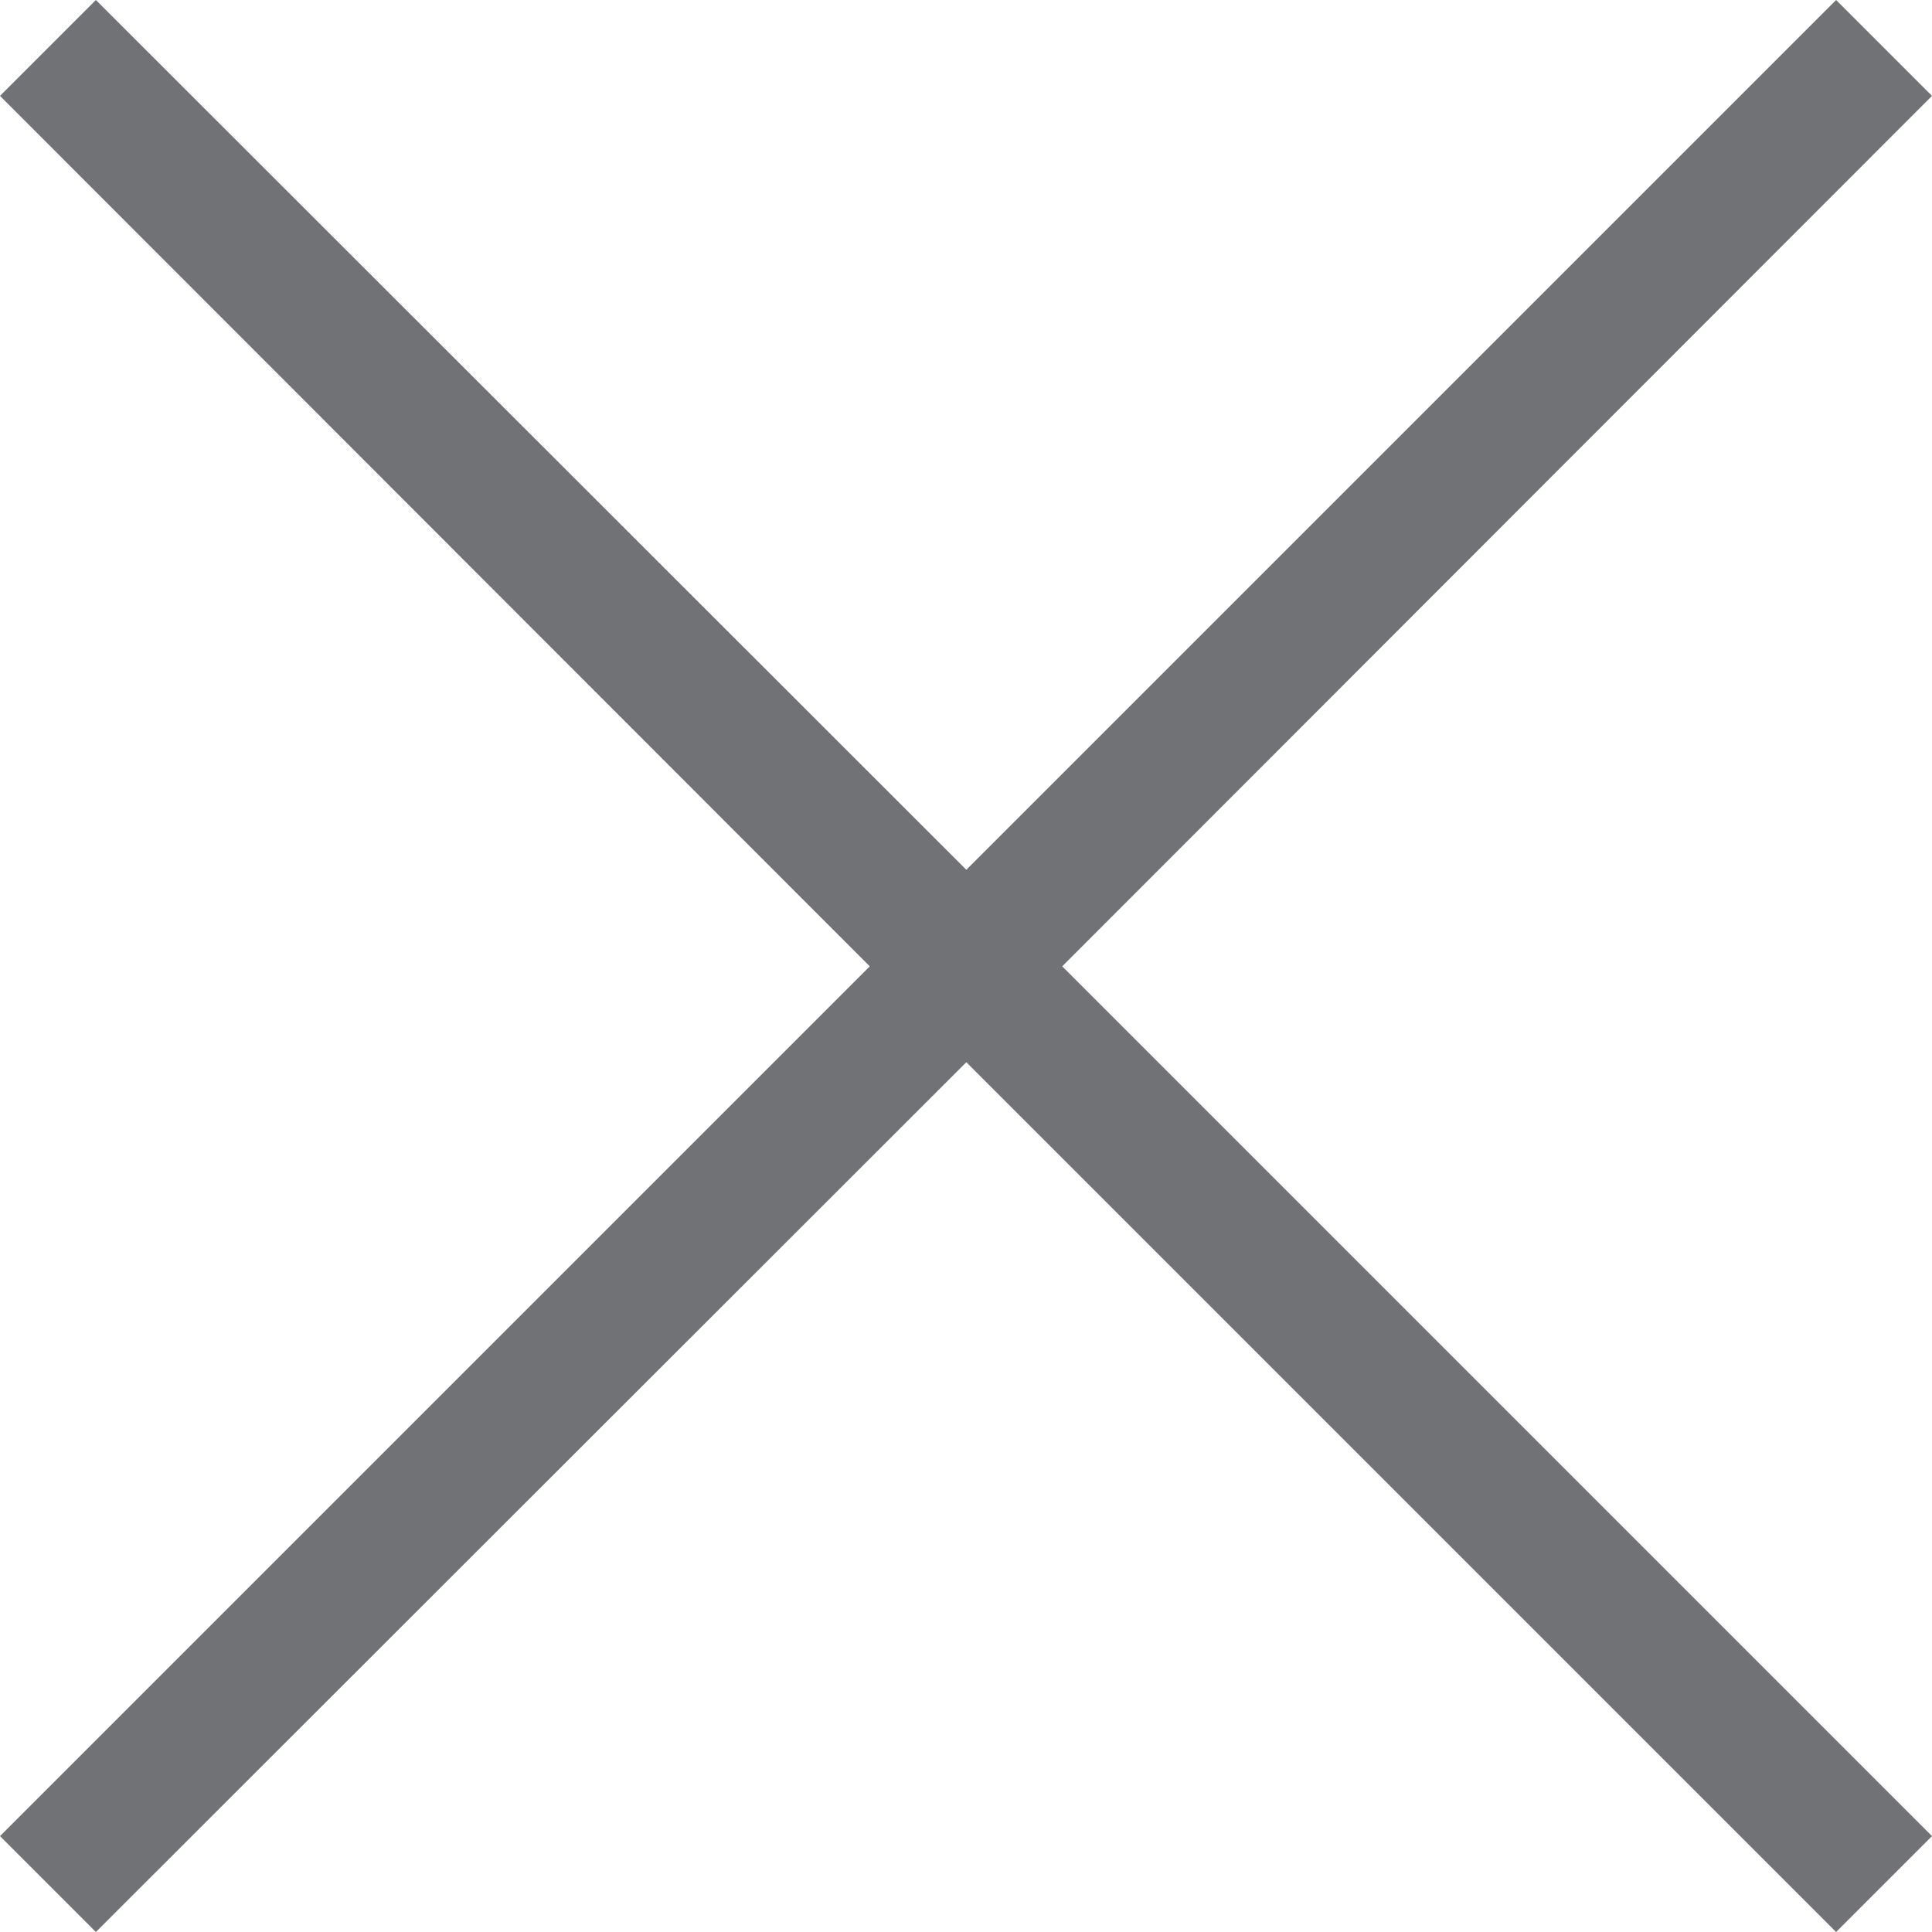 <?xml version="1.0" encoding="UTF-8"?>
<svg id="Layer_1" data-name="Layer 1" xmlns="http://www.w3.org/2000/svg" viewBox="0 0 28.41 28.41">
  <defs>
    <style>
      .cls-1 {
        fill: #717275;
      }
    </style>
  </defs>
  <polygon class="cls-1" points="28.41 1.41 27 0 14.21 12.79 1.41 0 0 1.41 12.79 14.21 0 27 1.41 28.41 14.21 15.62 27 28.41 28.41 27 15.62 14.21 28.41 1.41"/>
</svg>